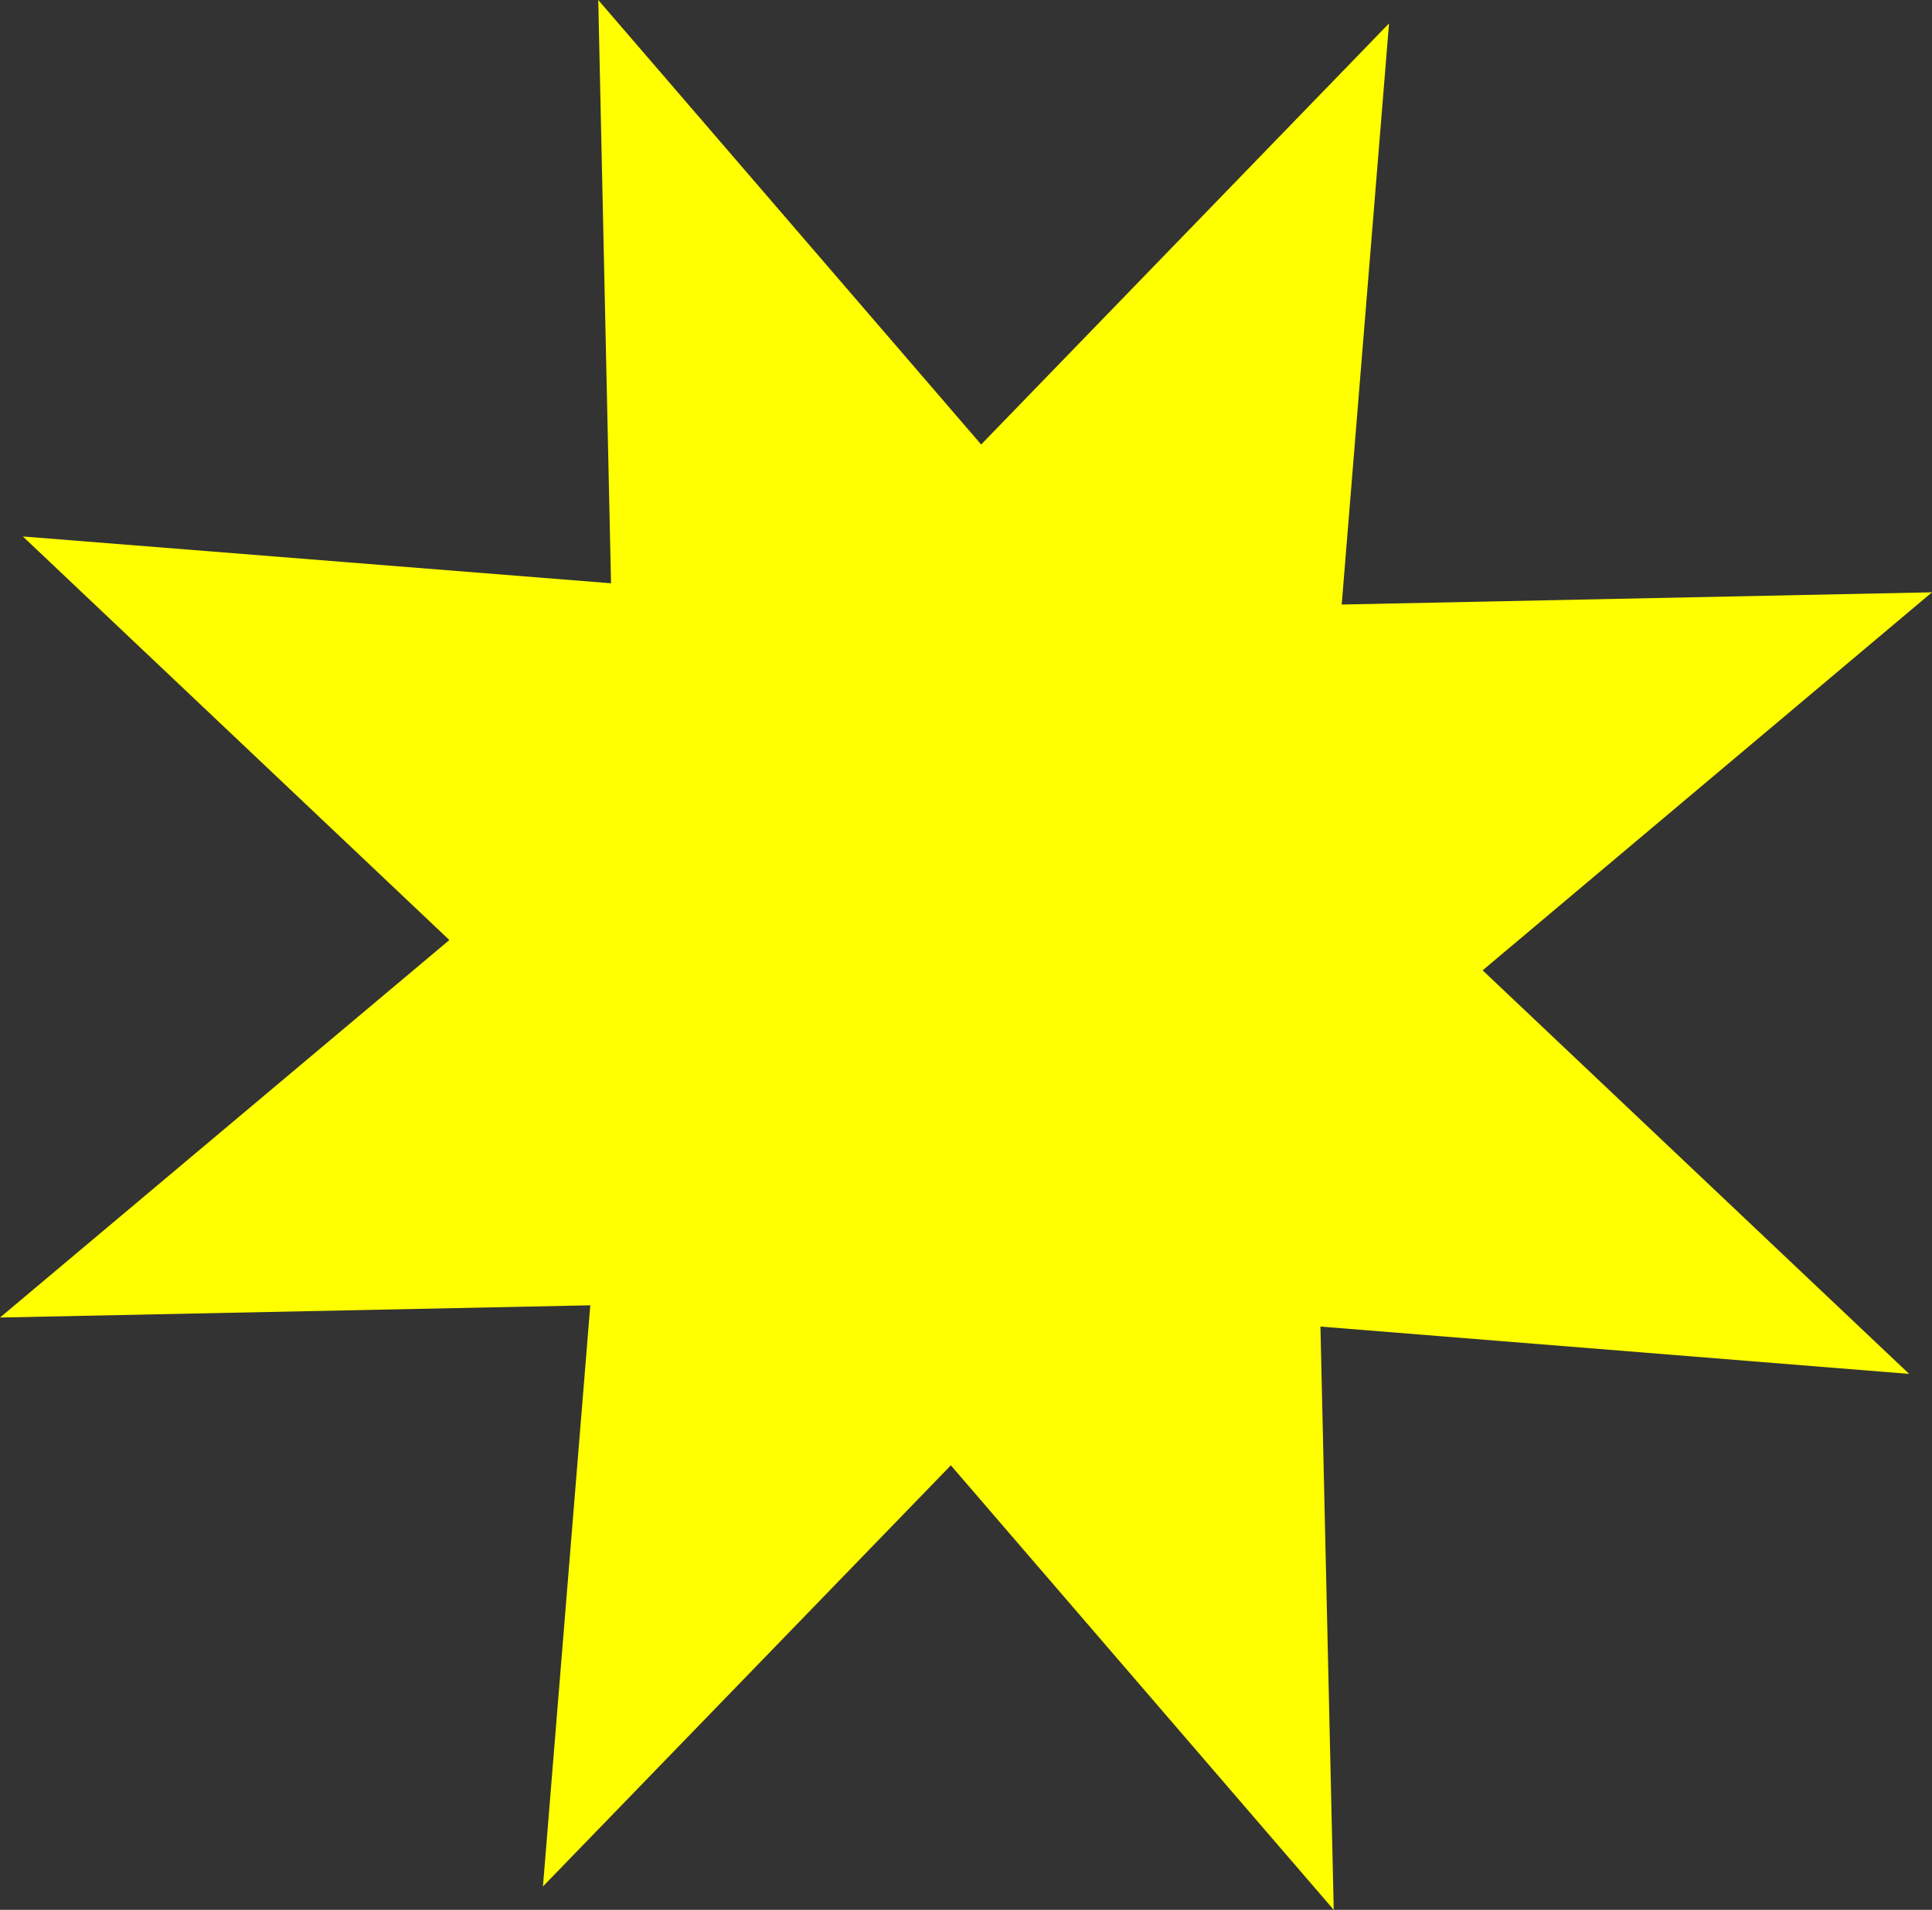 <?xml version="1.0" encoding="UTF-8"?> <svg xmlns="http://www.w3.org/2000/svg" viewBox="0 0 36.33 35.92"><rect x="0" y="0" width="36.33" height="35.92" fill="#333333" stroke="none"/> <defs> <style>.cls-1{fill:#ff0;}</style> </defs> <g id="Слой_2" data-name="Слой 2"> <g id="Крепы"> <polygon class="cls-1" points="36.33 11.14 27.88 18.25 35.9 25.84 24.83 24.95 25.08 35.92 17.88 27.56 10.21 35.48 11.1 24.55 0 24.78 8.45 17.68 0.43 10.09 11.49 10.97 11.25 0 18.45 8.36 26.12 0.44 25.23 11.37 36.33 11.14"></polygon> </g> </g> </svg> 